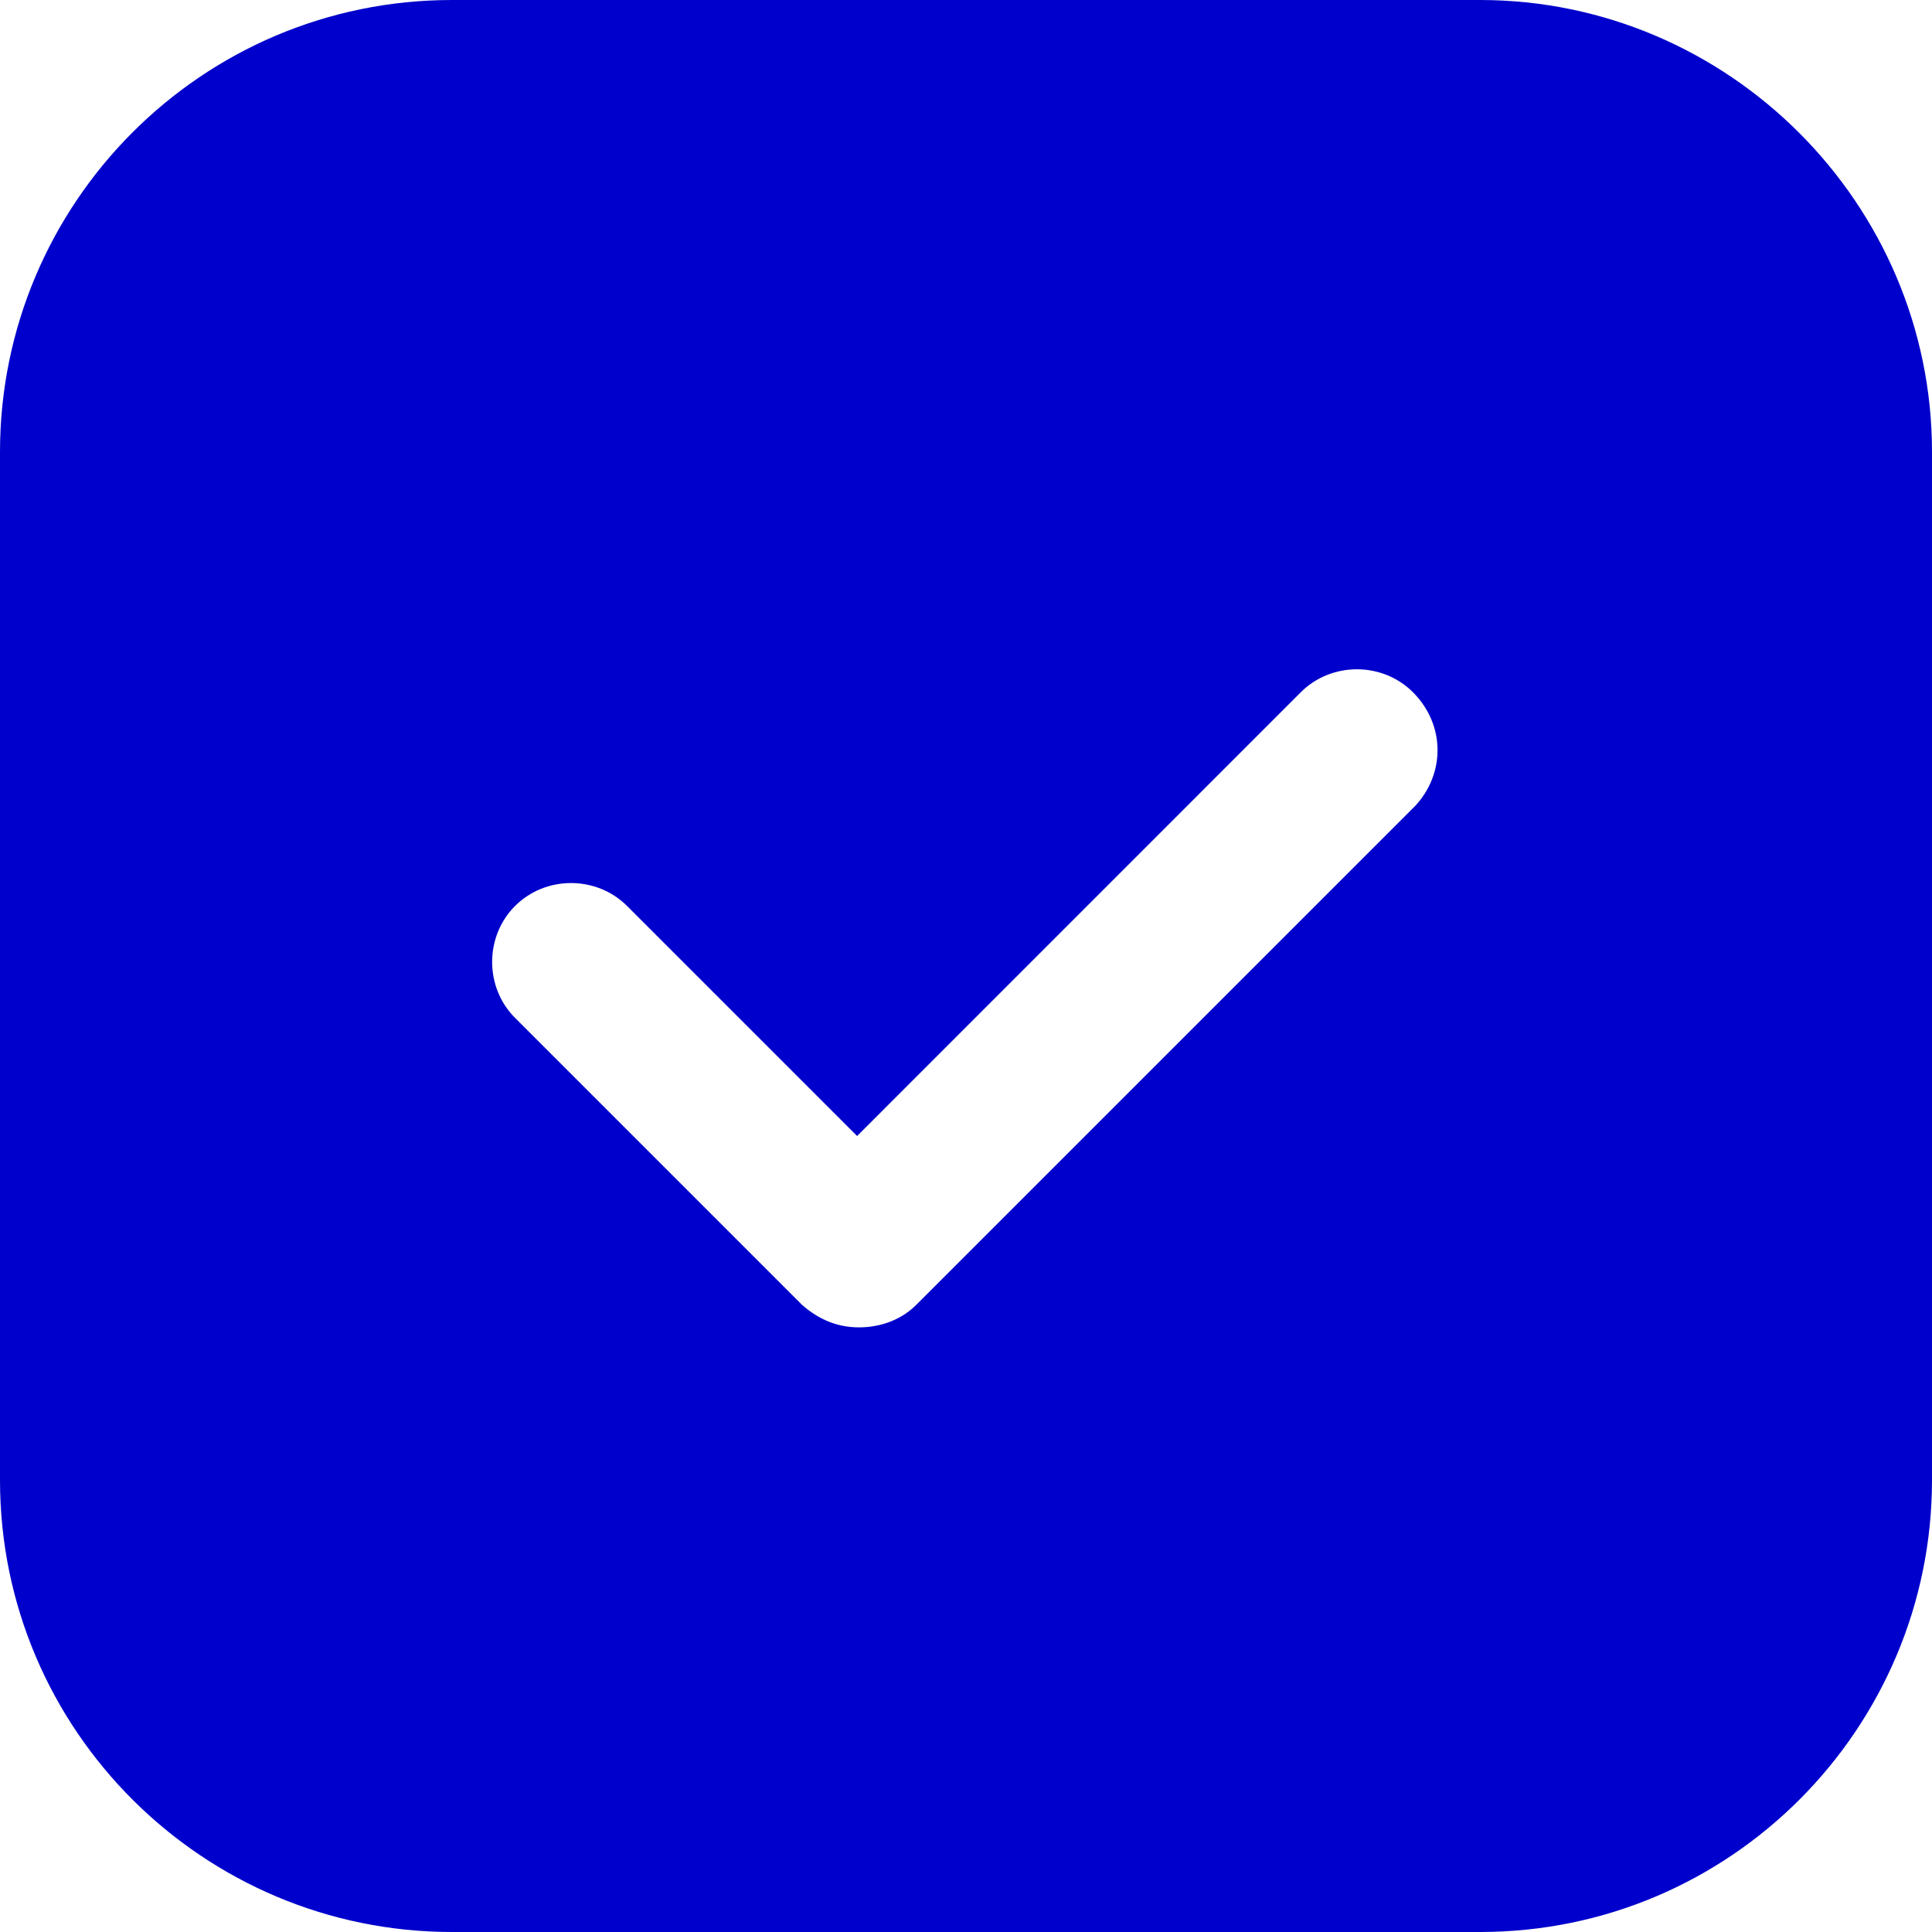 <?xml version="1.0" encoding="UTF-8"?> <svg xmlns="http://www.w3.org/2000/svg" width="27" height="27" viewBox="0 0 27 27" fill="none"><path d="M20.684 0H6.316C2.817 0 0 2.845 0 6.316V20.684C0 24.183 2.845 27 6.316 27H20.684C24.183 27 27 24.155 27 20.684V6.316C27 2.845 24.155 0 20.684 0ZM19.773 11.267L12.803 18.237C12.604 18.436 12.319 18.55 12.006 18.55C11.694 18.55 11.438 18.436 11.21 18.237L7.198 14.225C6.771 13.799 6.771 13.088 7.198 12.661C7.625 12.234 8.336 12.234 8.763 12.661L11.978 15.876L18.18 9.673C18.607 9.247 19.318 9.247 19.745 9.673C20.2 10.128 20.2 10.811 19.774 11.267L19.773 11.267Z" fill="#0000CC"></path></svg> 